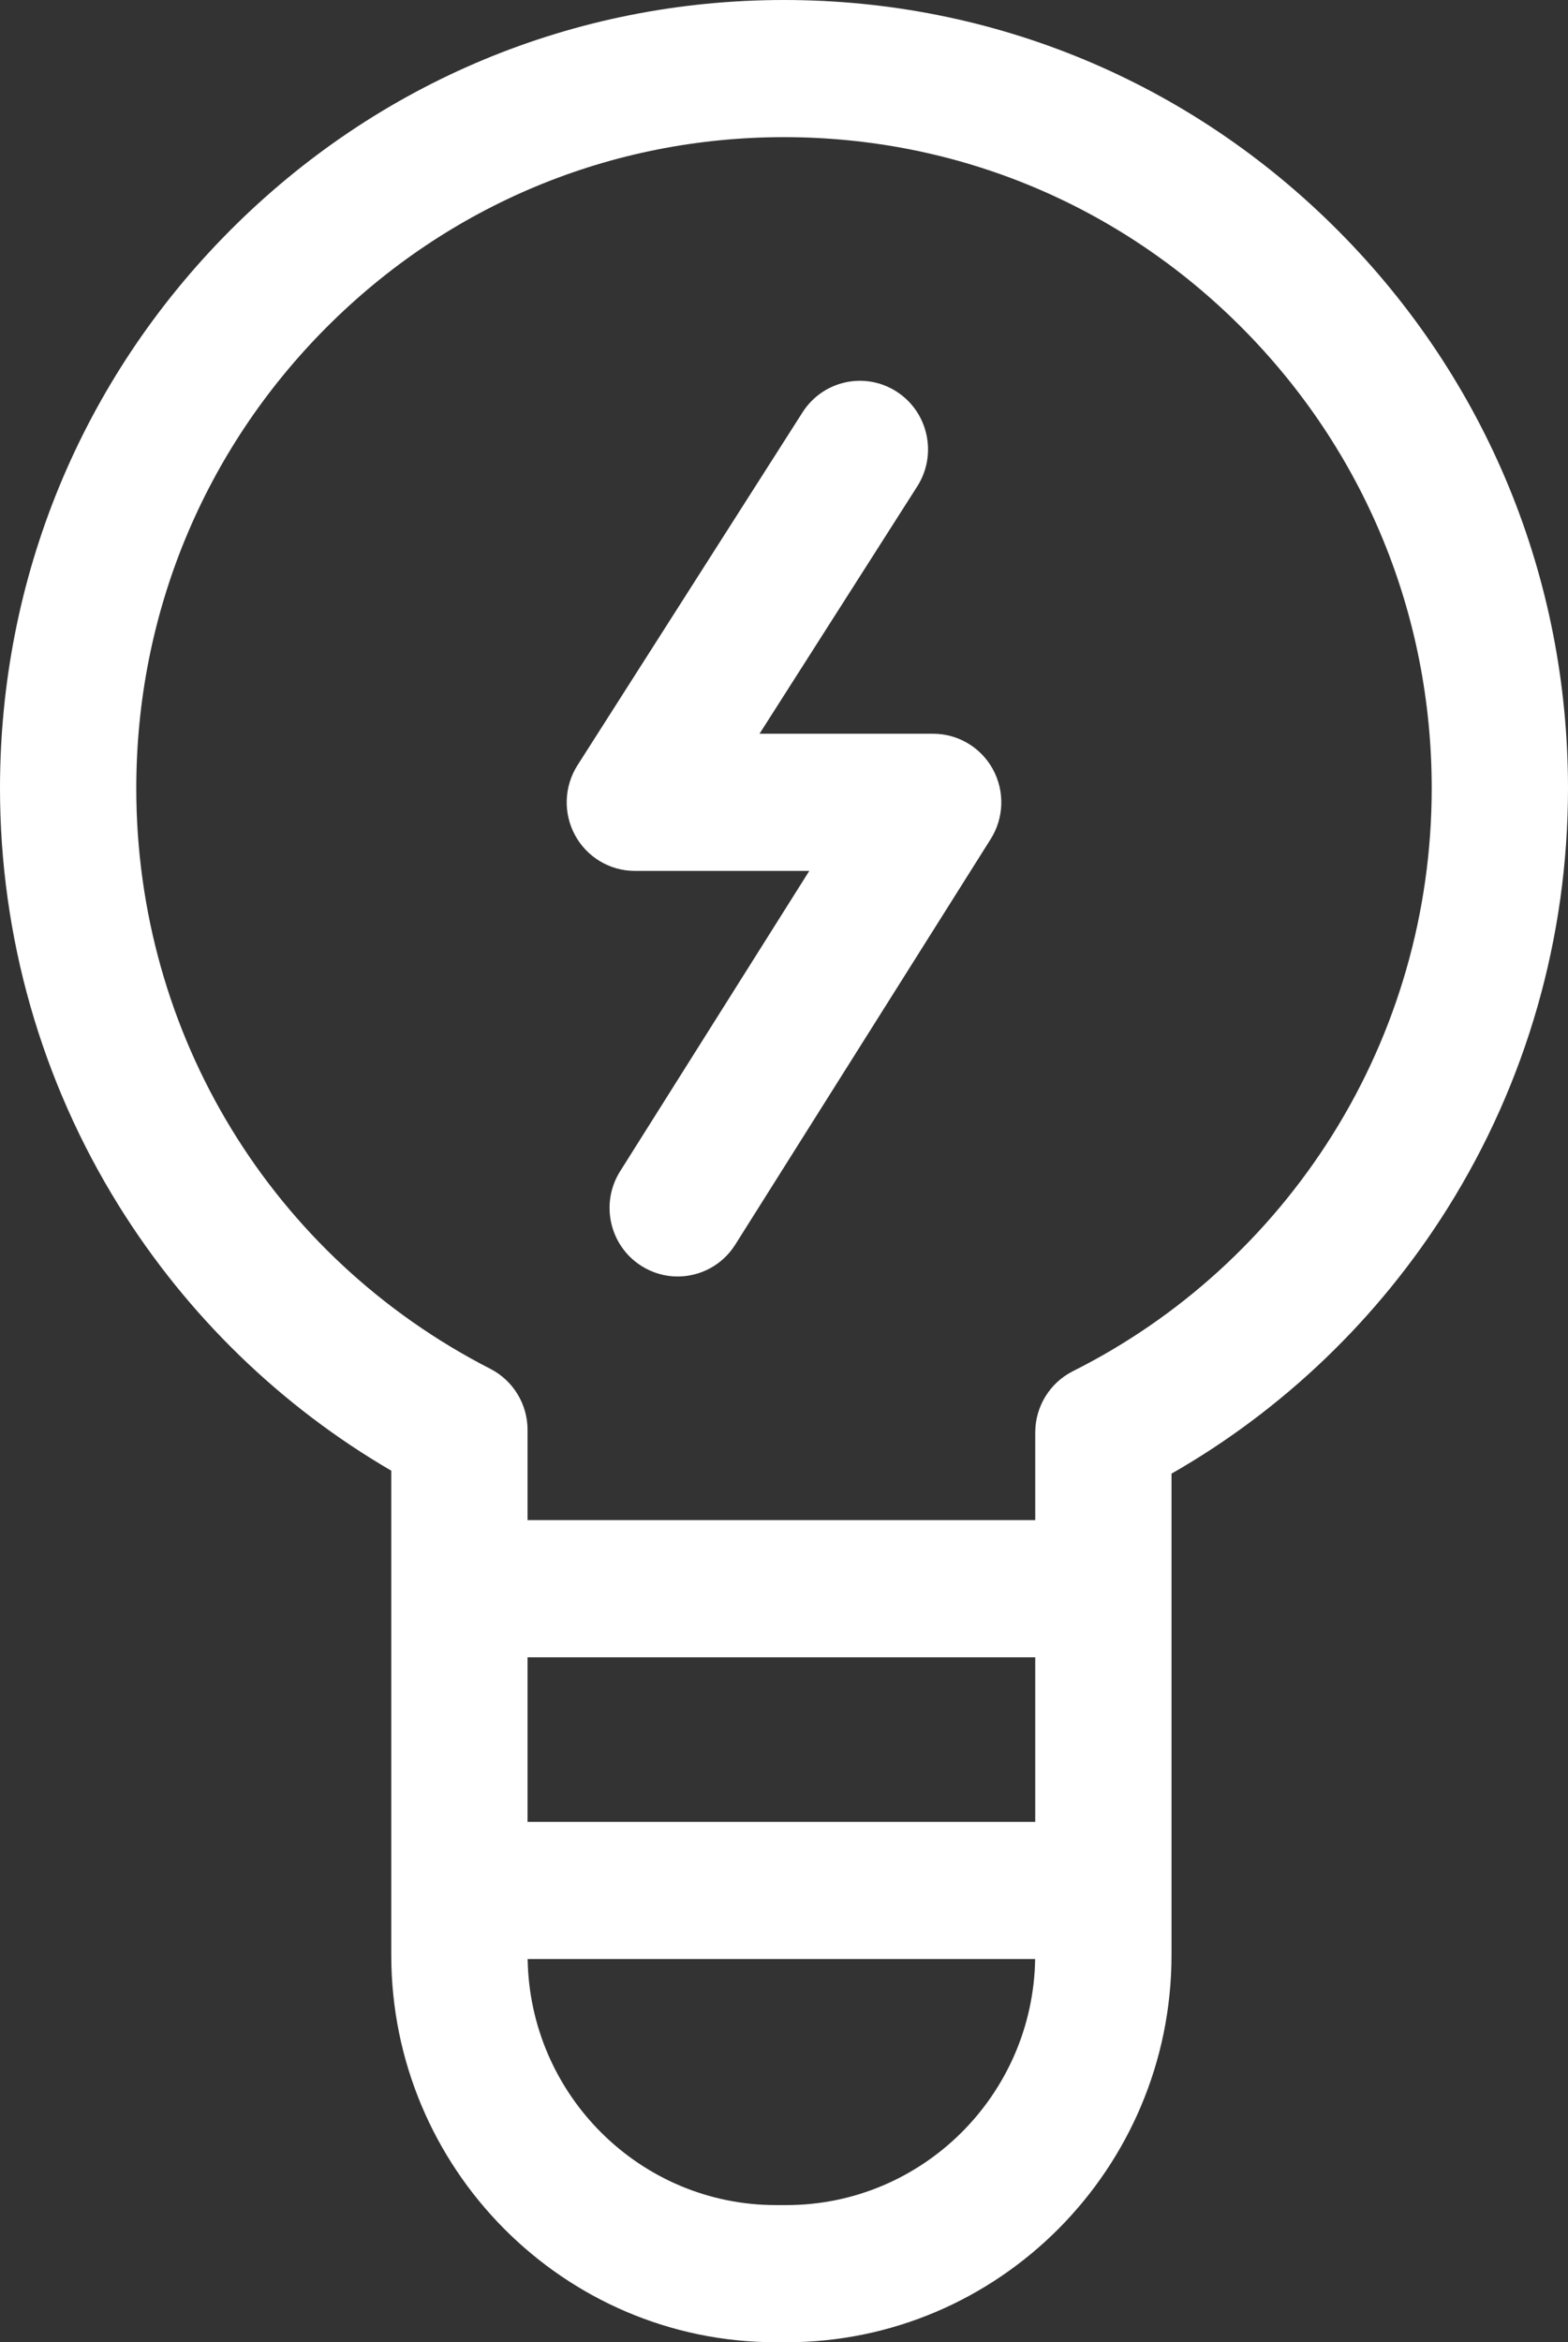<svg width="71" height="106" viewBox="0 0 71 106" fill="none" xmlns="http://www.w3.org/2000/svg">
<rect x="0" y="0" width="71" height="106" fill="#333333" stroke="none"/>
<path d="M60.601 10.448C53.896 3.71 44.981 0 35.5 0C26.018 0 17.104 3.711 10.399 10.448C3.693 17.186 1.70346e-08 26.145 1.70346e-08 35.675C-0 42.38 1.862 48.916 5.386 54.575C8.471 59.528 12.709 63.64 17.717 66.557V88.478C17.717 98.14 25.531 106 35.136 106H35.608C45.224 106 53.047 98.14 53.047 88.478L53.047 66.691C58.116 63.791 62.408 59.675 65.537 54.696C69.111 49.008 71 42.431 71 35.675C71 26.145 67.307 17.186 60.601 10.448ZM23.888 82.451V75.002H46.876V82.451H23.888ZM35.607 99.793H35.136C28.993 99.793 23.988 94.814 23.892 88.658H46.872C46.776 94.814 41.761 99.793 35.607 99.793ZM60.321 51.379C57.448 55.951 53.39 59.642 48.584 62.053C47.538 62.578 46.876 63.654 46.876 64.83L46.876 68.795H23.888V64.713C23.888 63.545 23.237 62.477 22.202 61.947C12.313 56.883 6.17 46.817 6.171 35.675C6.171 27.804 9.221 20.405 14.76 14.839C20.299 9.273 27.665 6.207 35.5 6.207C43.335 6.207 50.7 9.272 56.24 14.839C61.779 20.405 64.829 27.804 64.829 35.675C64.829 41.255 63.27 46.686 60.321 51.379Z" fill="white"/>
<path d="M42.254 33.206H34.392L41.533 22.013C42.453 20.571 42.037 18.651 40.603 17.725C39.169 16.799 37.26 17.218 36.34 18.66L26.149 34.633C25.54 35.588 25.497 36.801 26.038 37.797C26.579 38.793 27.617 39.413 28.745 39.413H36.645L28.081 53.004C27.169 54.451 27.596 56.369 29.035 57.286C29.548 57.613 30.119 57.769 30.684 57.769C31.706 57.769 32.706 57.259 33.293 56.327L44.86 37.971C45.463 37.015 45.5 35.805 44.958 34.813C44.415 33.822 43.379 33.206 42.254 33.206Z" fill="white"/>
</svg>
